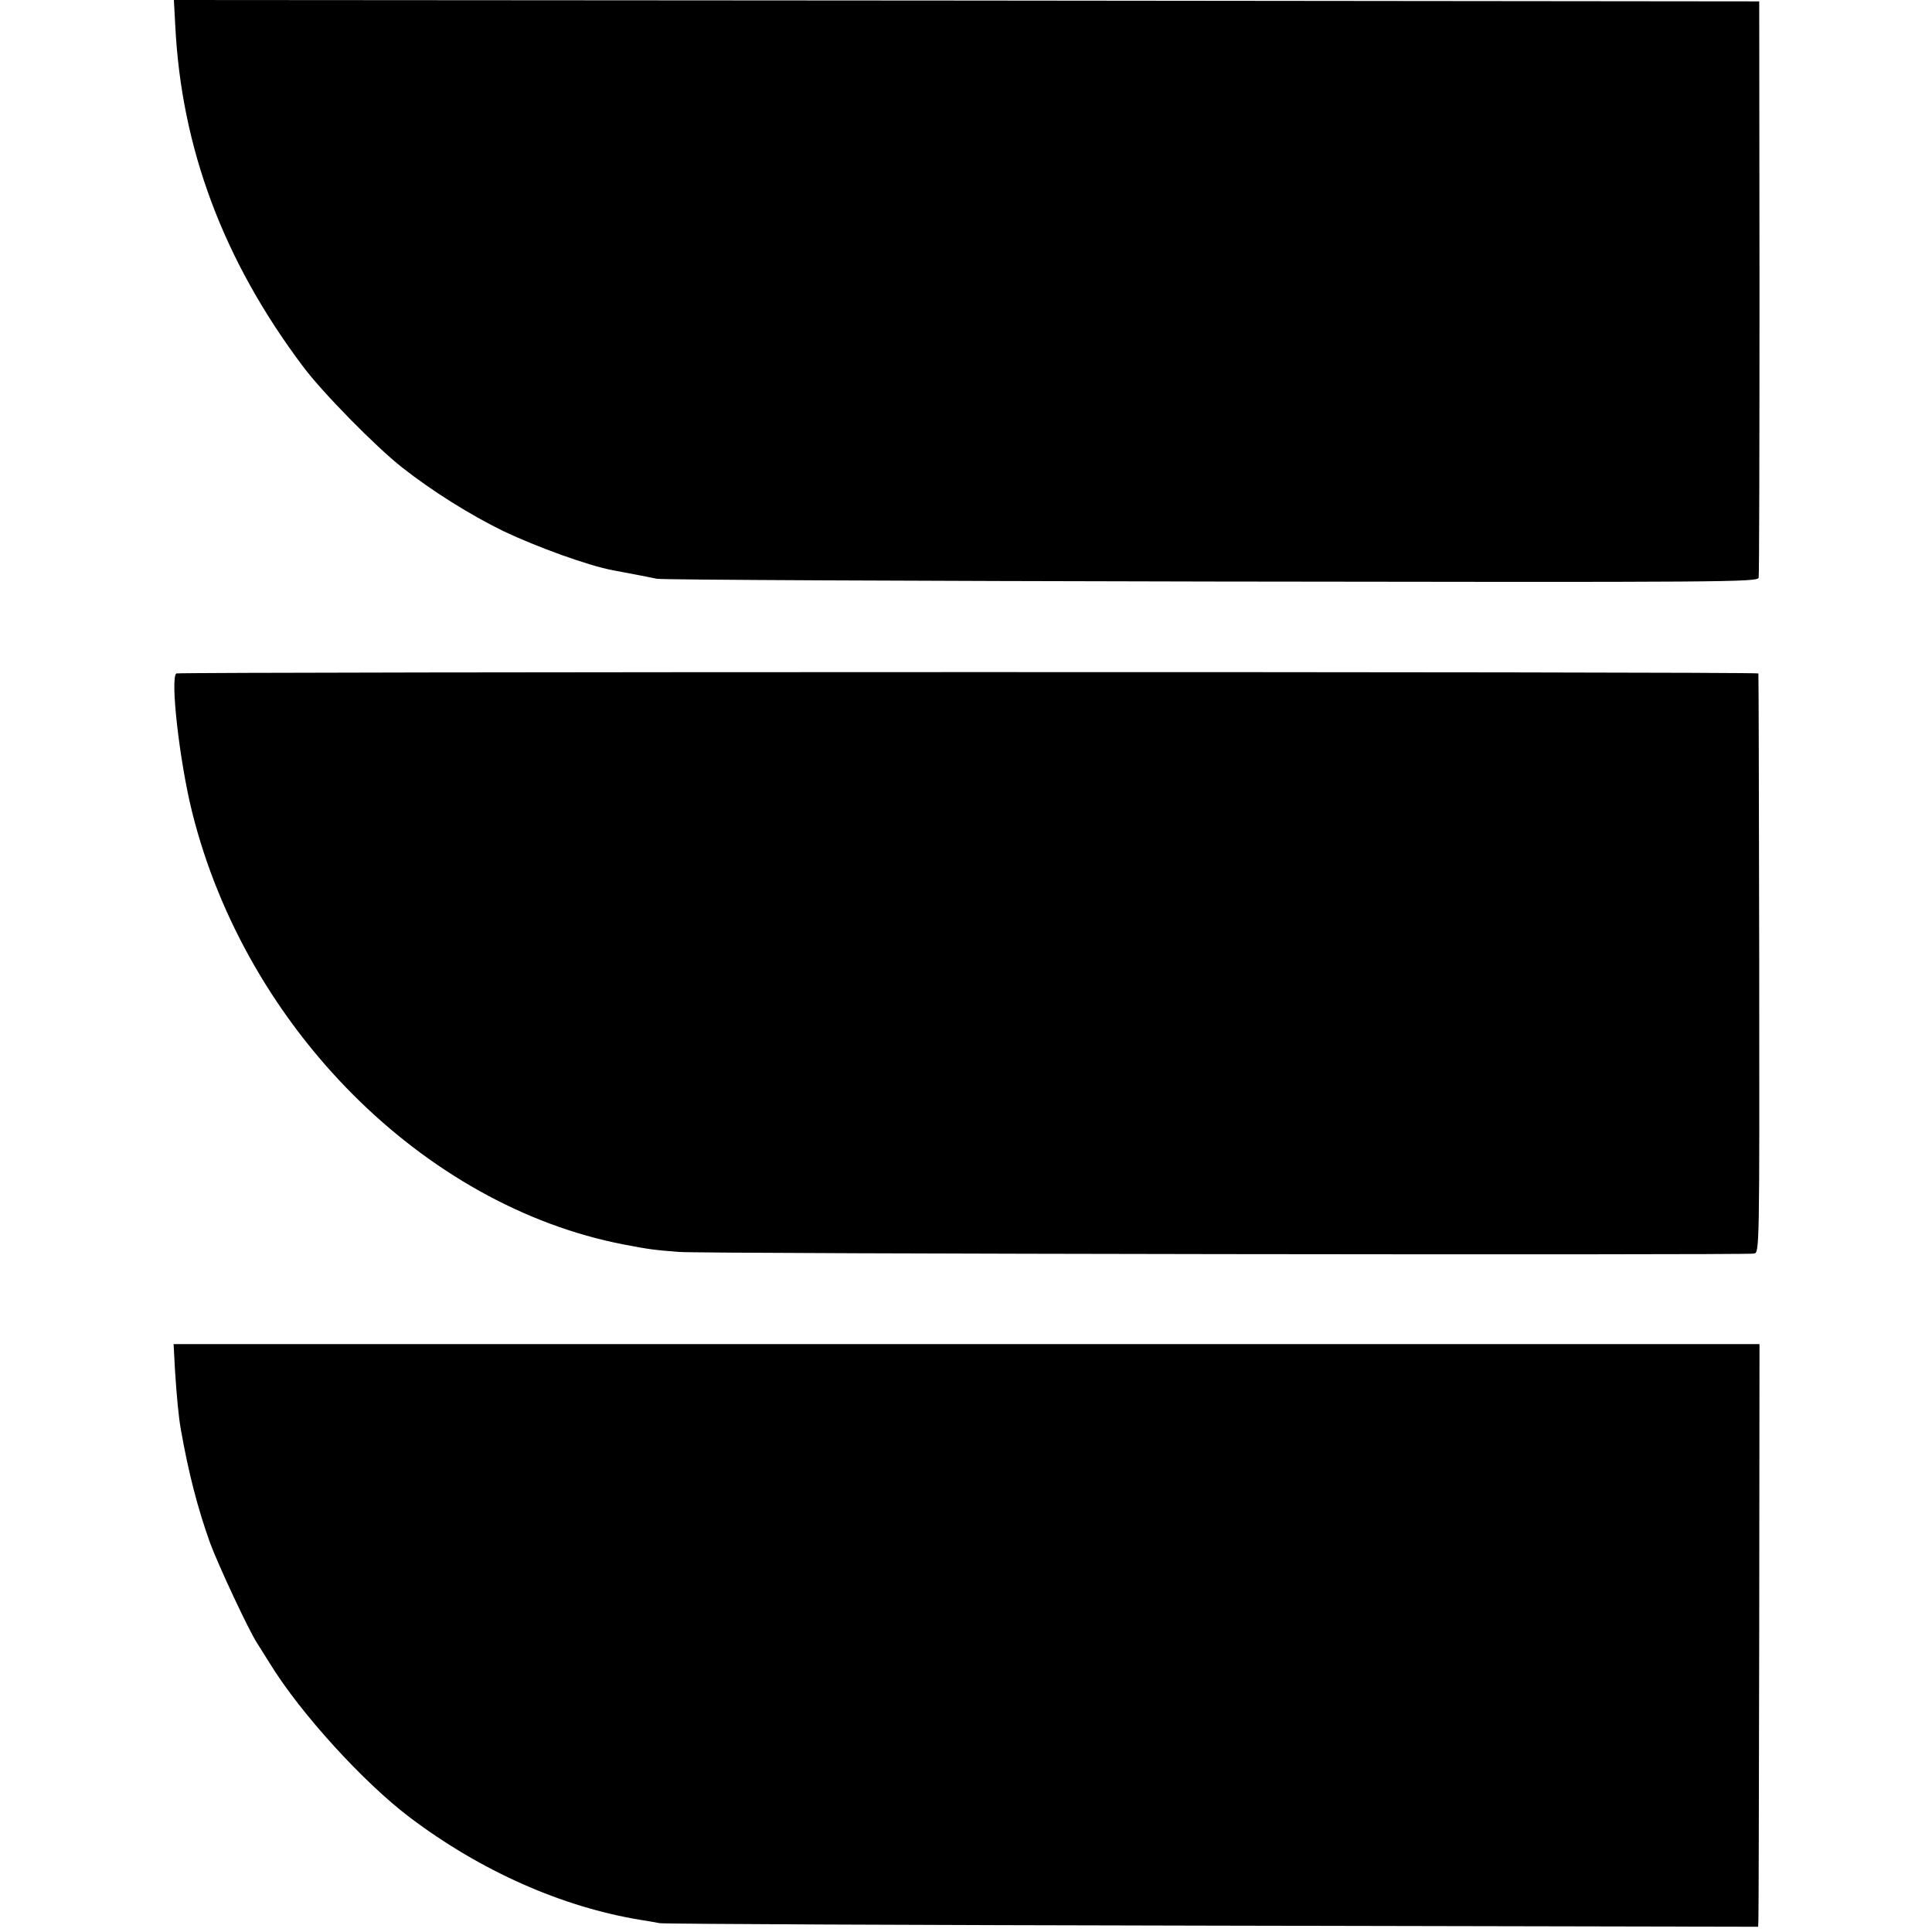 <?xml version="1.0" standalone="no"?>
<!DOCTYPE svg PUBLIC "-//W3C//DTD SVG 20010904//EN"
 "http://www.w3.org/TR/2001/REC-SVG-20010904/DTD/svg10.dtd">
<svg version="1.0" xmlns="http://www.w3.org/2000/svg"
 width="700pt" height="700pt" viewBox="0 0 700 700"
 preserveAspectRatio="xMidYMid meet">
<g transform="translate(0,700) scale(0.1,-0.1)"
fill="#000000" stroke="none">
<path d="M635 6908 c22 -446 175 -853 463 -1236 70 -94 263 -290 358 -365 112
-88 247 -172 367 -231 122 -58 310 -126 397 -142 25 -5 123 -23 160 -31 19 -4
924 -8 2011 -10 1882 -3 1977 -2 1981 14 2 10 3 484 3 1053 l-1 1035 -2872 3
-2872 2 5 -92z"/>
<path d="M639 4560 c-23 -15 11 -317 57 -502 195 -782 839 -1427 1564 -1567
93 -18 112 -20 200 -27 83 -7 3855 -12 3895 -6 20 3 20 11 19 1050 -1 576 -2
1049 -3 1052 -1 7 -5721 6 -5732 0z"/>
<path d="M634 2036 c6 -93 13 -169 21 -214 28 -159 61 -286 106 -412 29 -79
142 -321 171 -364 7 -11 28 -45 47 -75 111 -180 338 -429 506 -556 257 -194
550 -324 835 -371 25 -4 56 -9 70 -12 14 -3 915 -7 2002 -9 l1978 -4 1 23 c1
13 2 488 3 1055 l1 1033 -2873 0 -2873 0 5 -94z"/>
</g>
</svg>
